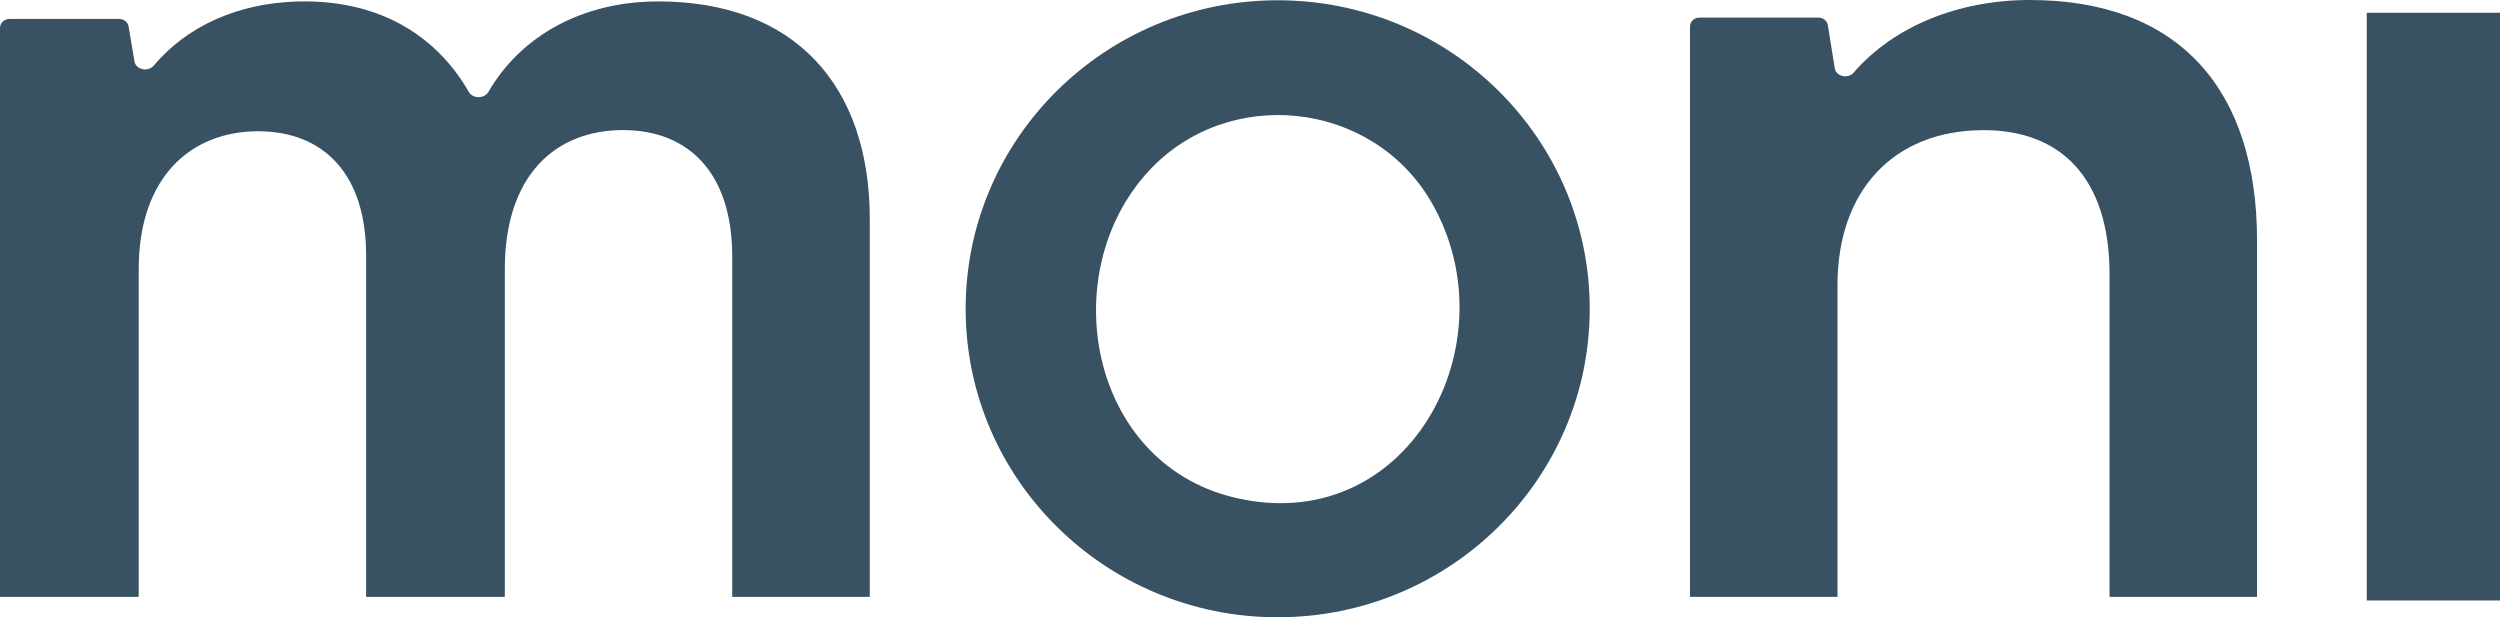 <svg width="81" height="20" viewBox="0 0 81 20" fill="none" xmlns="http://www.w3.org/2000/svg">
<path d="M51.507 10.005C51.507 15.524 46.98 20 41.397 20C35.814 20 31.287 15.524 31.287 10.005C31.287 4.485 35.814 0.009 41.397 0.009C46.98 0.009 51.507 4.485 51.507 10.005ZM37.186 5.576C34.188 8.872 35.282 14.949 39.936 16.106C45.582 17.508 49.036 11.139 46.375 6.547C44.462 3.248 39.766 2.74 37.186 5.576Z" fill="#385263"/>
<path d="M81 0.414H76.682V19.456H81V0.414Z" fill="#385263"/>
<path d="M59.535 19.338H54.756V0.861C54.756 0.7 54.892 0.57 55.061 0.57H58.92C59.071 0.57 59.199 0.675 59.222 0.817L59.447 2.214C59.49 2.482 59.877 2.562 60.058 2.353C61.356 0.853 63.453 0 65.763 0C70.621 0 73.128 2.925 73.128 7.788V19.338H68.349V8.89C68.349 5.737 66.742 4.217 64.275 4.217C61.337 4.217 59.535 6.193 59.535 9.232V19.338Z" fill="#385263"/>
<path d="M4.494 19.339H0V0.906C0 0.745 0.137 0.614 0.305 0.614H3.866C4.016 0.614 4.143 0.718 4.167 0.86L4.357 1.991C4.402 2.263 4.802 2.34 4.982 2.125C5.998 0.915 7.658 0.046 9.873 0.046C12.356 0.046 14.155 1.179 15.189 2.977C15.32 3.205 15.694 3.203 15.825 2.976C16.869 1.178 18.846 0.046 21.329 0.046C25.75 0.046 28.181 2.775 28.181 7.096V19.339H23.724V8.309C23.724 5.618 22.324 4.215 20.187 4.215C18.014 4.215 16.356 5.655 16.356 8.726V19.339H11.862V8.271C11.862 5.655 10.499 4.253 8.362 4.253C6.226 4.253 4.494 5.693 4.494 8.726V19.339Z" fill="#385263"/>
</svg>
